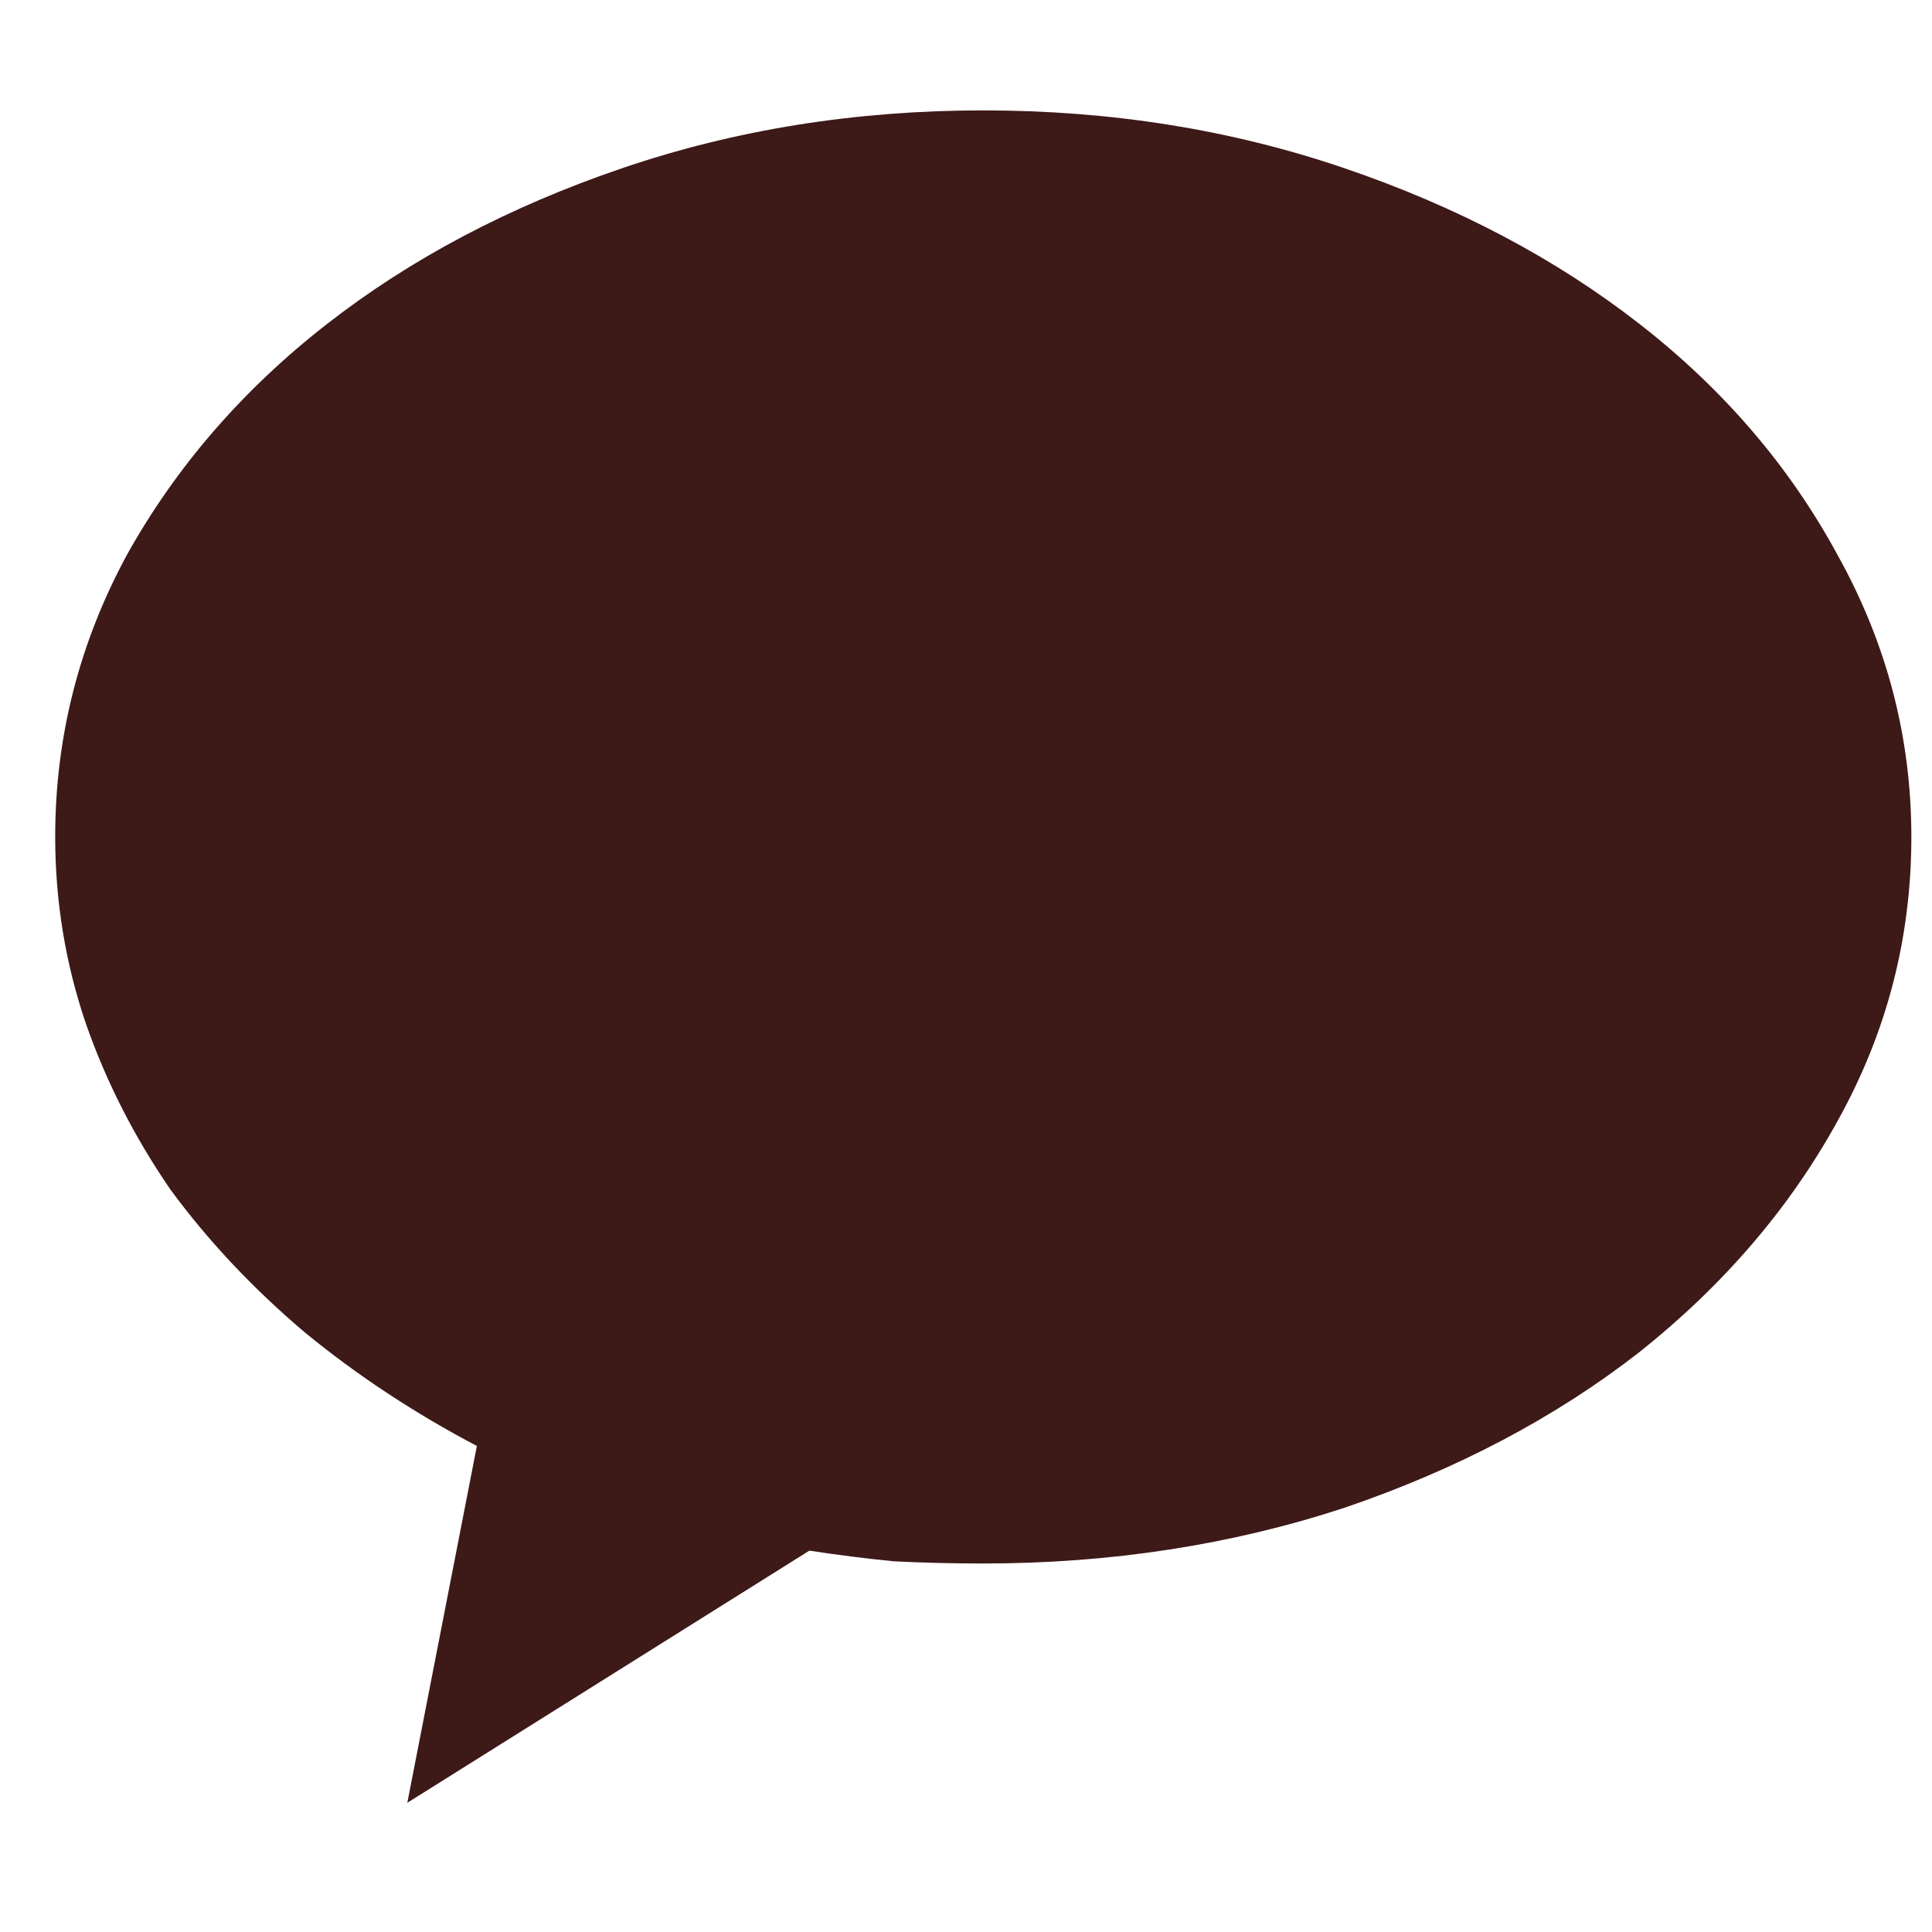 <svg width="35" height="35" viewBox="0 0 35 35" fill="none" xmlns="http://www.w3.org/2000/svg">
<path d="M17.813 2C20.123 2 22.302 2.348 24.349 3.045C26.397 3.742 28.182 4.684 29.704 5.871C31.227 7.058 32.421 8.452 33.288 10.052C34.18 11.652 34.626 13.355 34.626 15.162C34.626 16.994 34.18 18.71 33.288 20.31C32.421 21.885 31.227 23.278 29.704 24.491C28.182 25.678 26.397 26.62 24.349 27.317C22.302 27.988 20.123 28.324 17.813 28.324C17.262 28.324 16.724 28.311 16.199 28.285C15.674 28.233 15.162 28.169 14.663 28.091L7.379 32.659L8.639 26.195C7.51 25.601 6.473 24.917 5.528 24.143C4.583 23.343 3.769 22.478 3.087 21.549C2.431 20.594 1.919 19.588 1.551 18.53C1.184 17.446 1 16.323 1 15.162C1 13.355 1.433 11.652 2.299 10.052C3.192 8.452 4.399 7.058 5.922 5.871C7.444 4.684 9.229 3.742 11.277 3.045C13.324 2.348 15.503 2 17.813 2Z" fill="#3D1918"/>
</svg>
